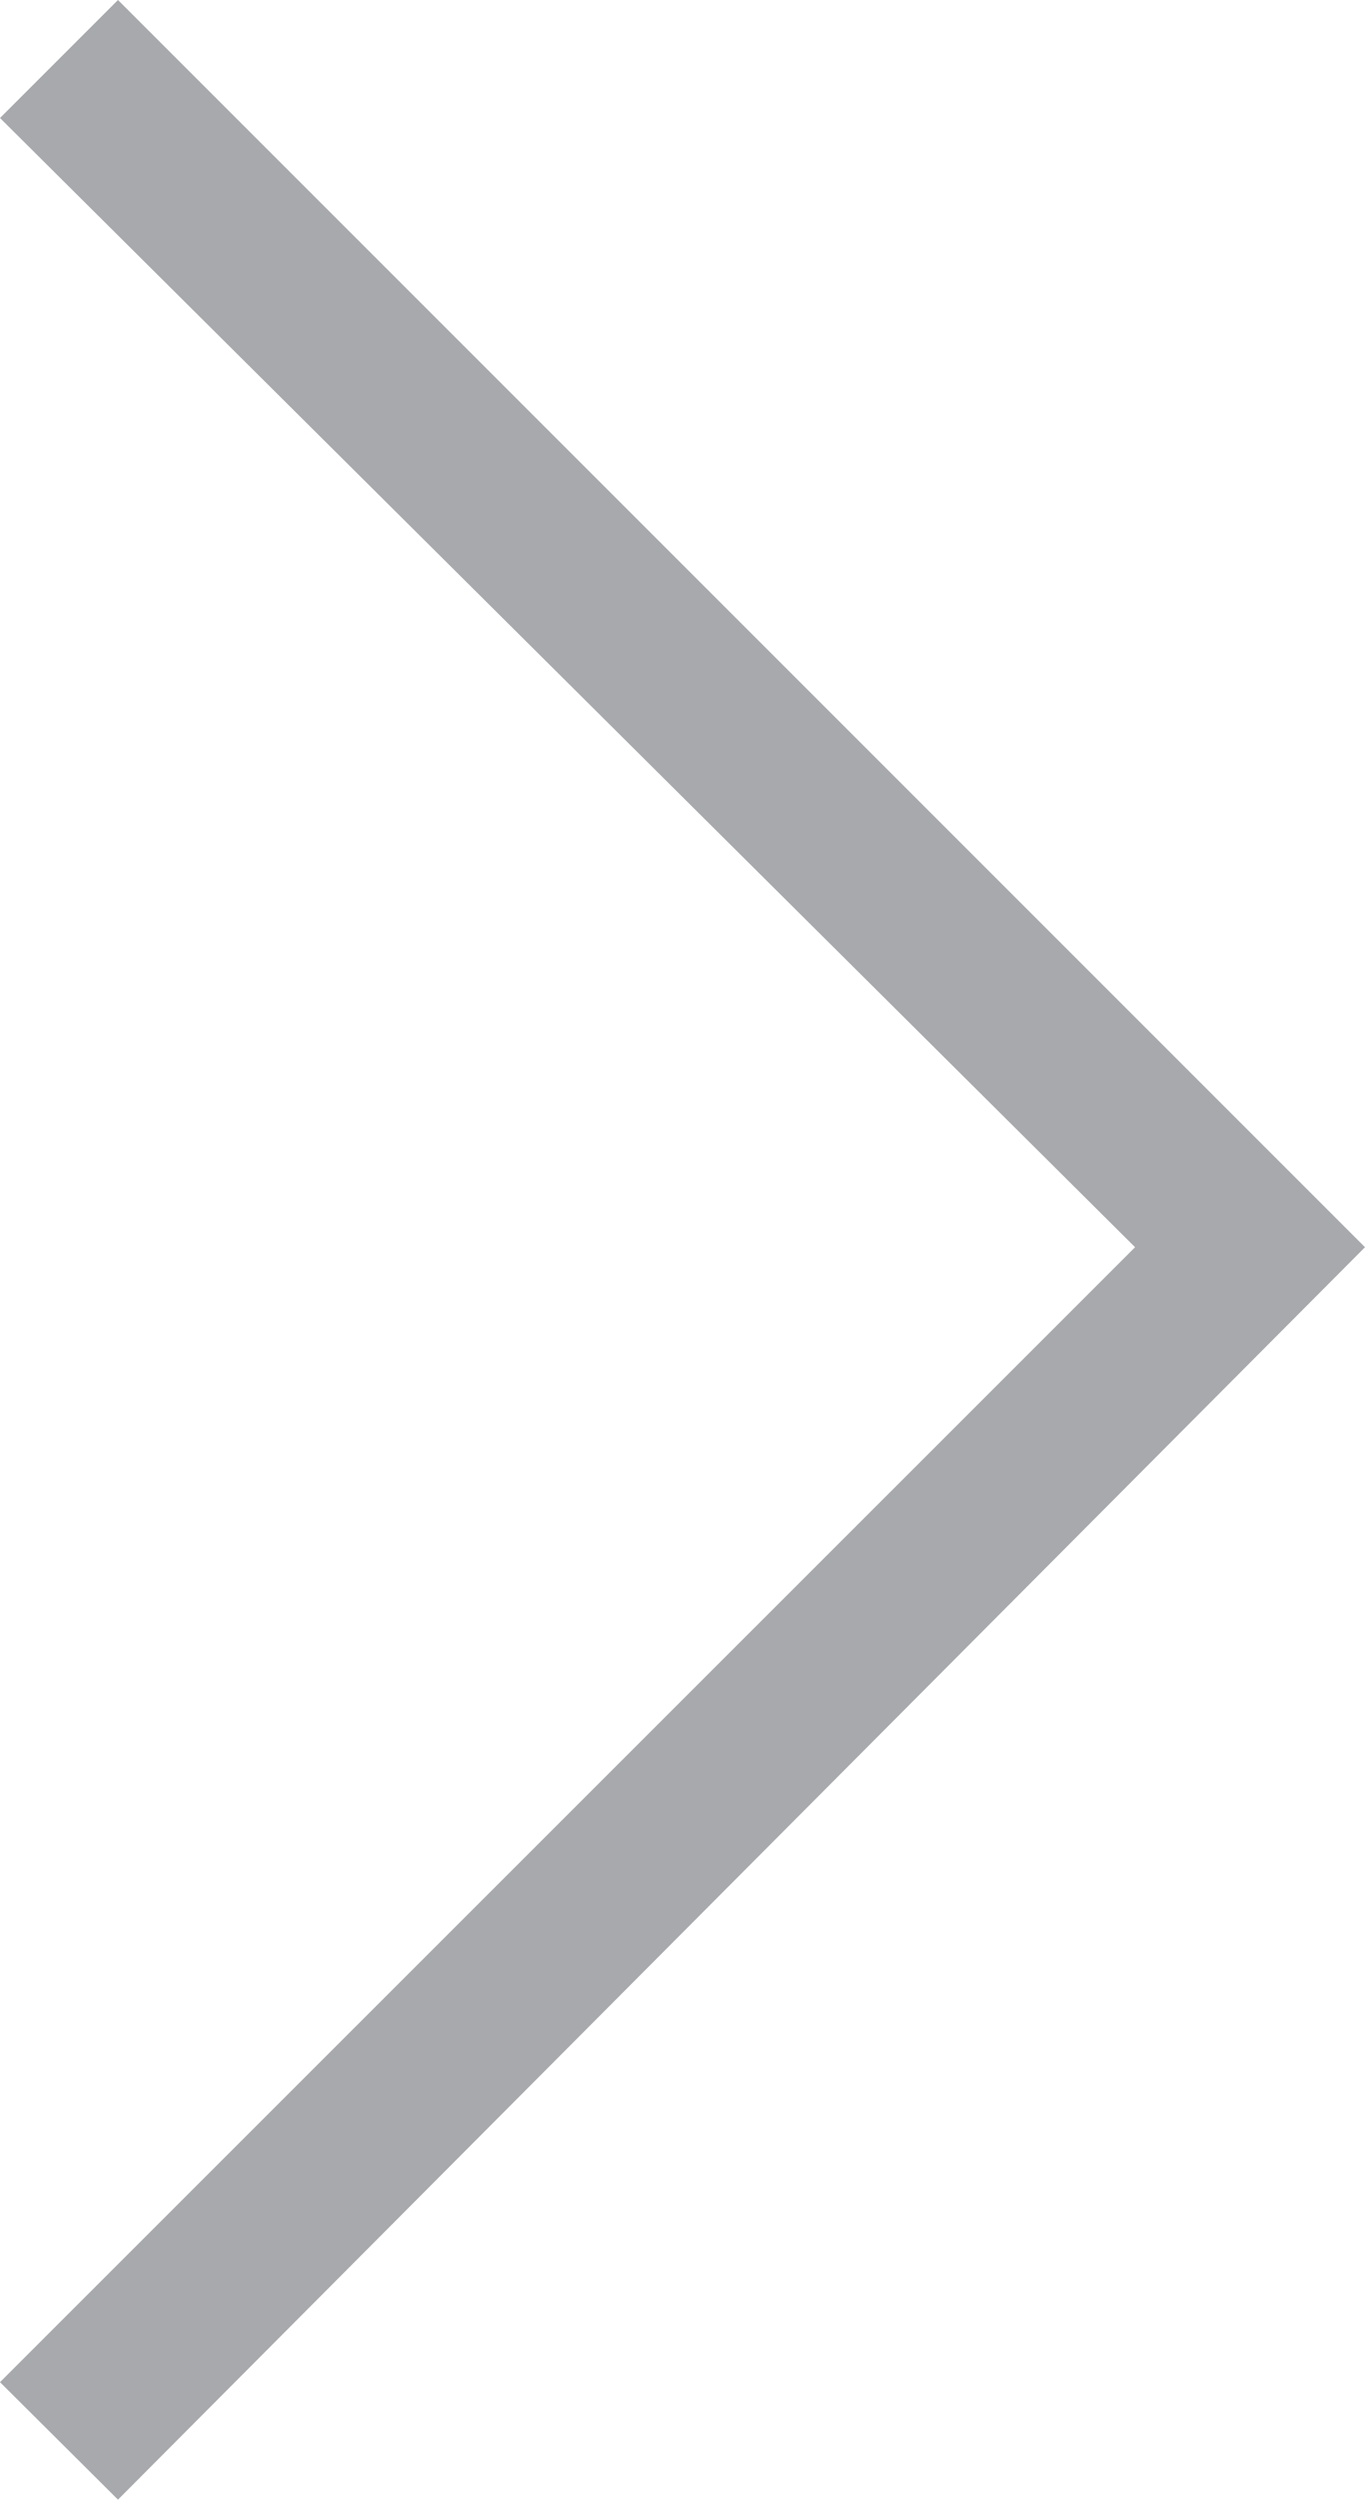 <svg xmlns="http://www.w3.org/2000/svg" viewBox="-253.808 987 13.108 24.004">
  <defs>
    <style>
      .cls-1 {
        fill: #A7A9AC;
      }
    </style>
  </defs>
  <g id="Symbol_4_8" data-name="Symbol 4 – 8" transform="translate(-1204 -269)">
    <path id="Path_83" data-name="Path 83" class="cls-1" d="M1.133,0,0,1.133,10.9,11.975,0,22.872,1.133,24,13.108,11.975Z" transform="translate(950.192 1256)"/>
  </g>
</svg>
